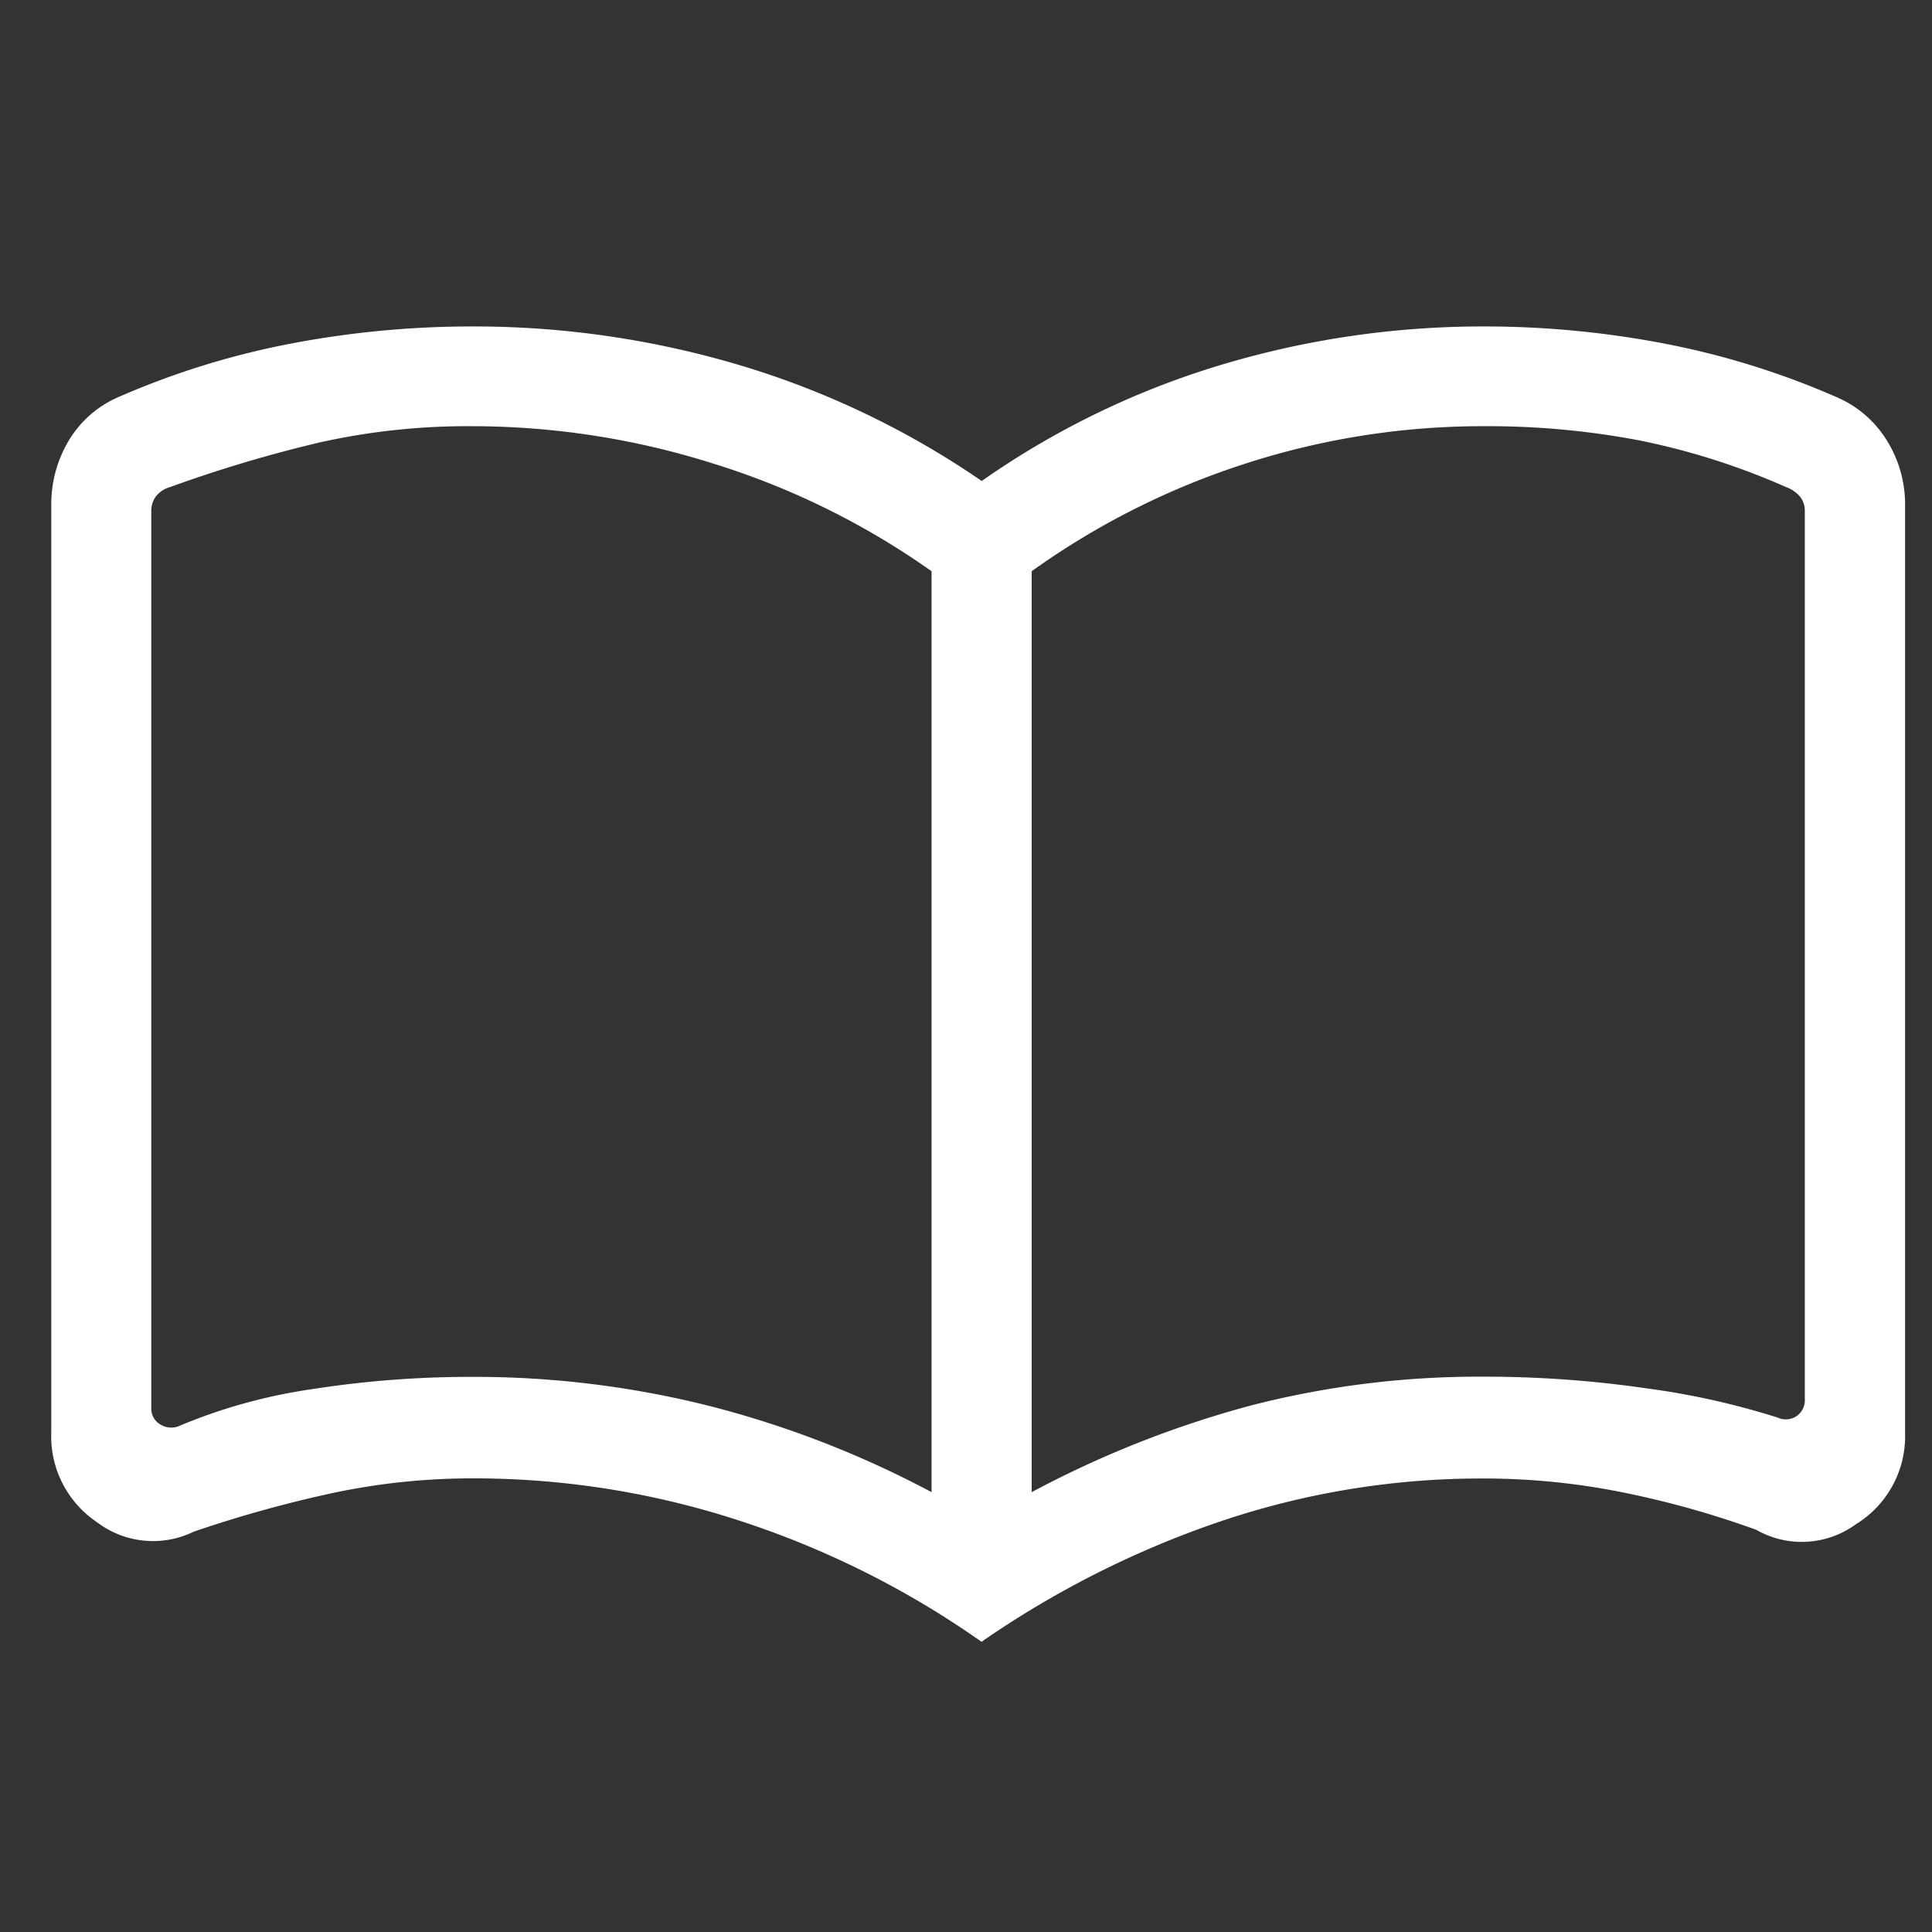 <svg xmlns="http://www.w3.org/2000/svg" width="30" height="30" viewBox="0 0 30 30"><rect x="0" y="0" width="30" height="30" fill="#333333" stroke="none"/><defs><clipPath id="a"><path data-name="長方形 8190" transform="translate(130 39)" fill="#ccc" d="M0 0h30v30H0z"/></clipPath></defs><g transform="translate(-130 -39)" clip-path="url(#a)"><path d="M137.342 60.38a14.947 14.947 0 013.636.442 15.451 15.451 0 013.487 1.348v-14.3a12.021 12.021 0 00-3.394-1.673 12.44 12.44 0 00-3.729-.579 10.552 10.552 0 00-2.382.253 20.875 20.875 0 00-2.321.693.415.415 0 00-.224.152.384.384 0 00-.066.218v13.923a.286.286 0 00.132.257.321.321 0 00.29.033 8.407 8.407 0 012.08-.577 15.954 15.954 0 012.491-.19zm8.678 1.79a16 16 0 013.424-1.351 14.2 14.2 0 013.588-.442 17.441 17.441 0 012.519.179 11.967 11.967 0 012.052.456.3.3 0 00.29-.02.3.3 0 00.132-.27V46.933a.354.354 0 00-.066-.211.507.507 0 00-.224-.158 10.986 10.986 0 00-2.277-.725 12.562 12.562 0 00-2.426-.221 11.953 11.953 0 00-3.687.579 12 12 0 00-3.325 1.673v14.3zm-.784 2.32a14.087 14.087 0 00-3.756-1.878 13.281 13.281 0 00-4.136-.656 10.425 10.425 0 00-2.185.229 19.214 19.214 0 00-2.154.6 1.438 1.438 0 01-1.5-.149 1.606 1.606 0 01-.709-1.391v-14.4a1.927 1.927 0 01.266-.994 1.667 1.667 0 01.772-.683 12.561 12.561 0 012.685-.833 14.986 14.986 0 012.825-.266 14.462 14.462 0 014.138.6 13.388 13.388 0 013.762 1.8 12.965 12.965 0 013.706-1.8 14.128 14.128 0 014.083-.6 14.838 14.838 0 012.811.266 12.584 12.584 0 012.678.833 1.71 1.71 0 01.783.681 1.878 1.878 0 01.277 1v14.4a1.605 1.605 0 01-.766 1.421 1.426 1.426 0 01-1.545.085 14.464 14.464 0 00-2.091-.585 10.915 10.915 0 00-2.143-.212 12.642 12.642 0 00-4.089.667 14.954 14.954 0 00-3.707 1.869zm-6.829-10.574z" fill="#fff"/></g></svg>